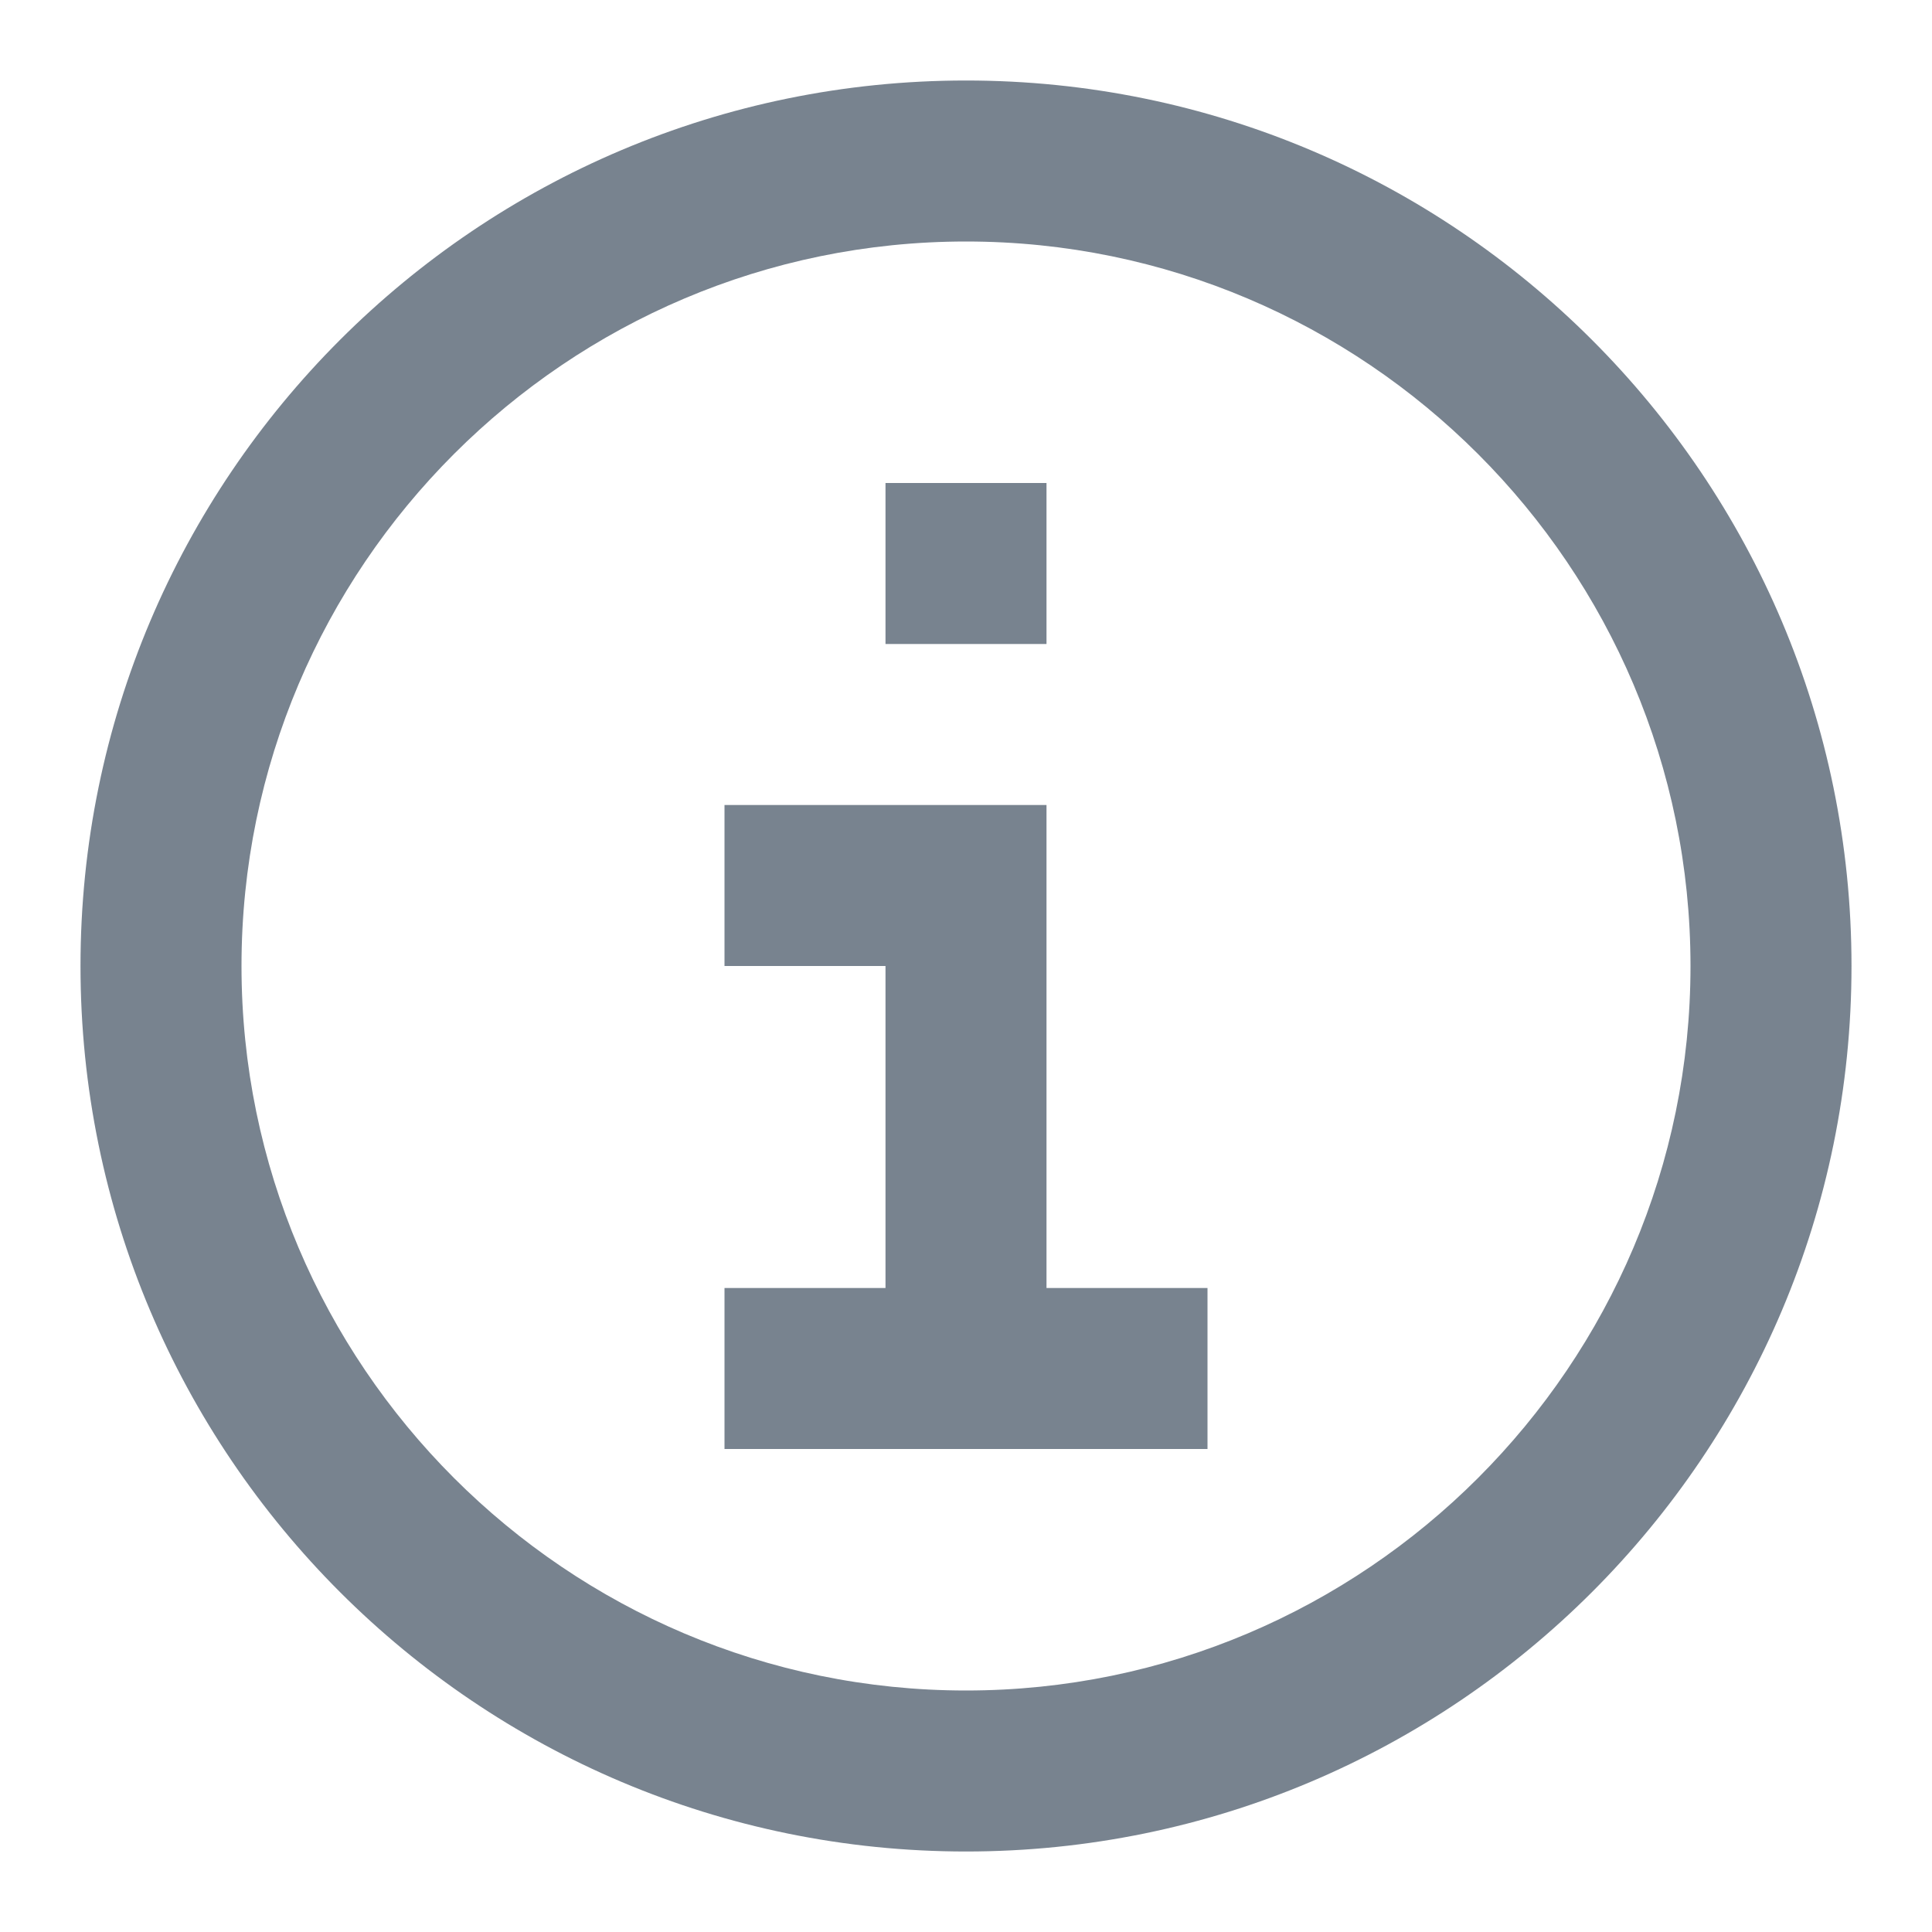 <svg width="24" height="24" viewBox="0 0 24 24" fill="none" xmlns="http://www.w3.org/2000/svg">
<path fill-rule="evenodd" clip-rule="evenodd" d="M12 1C18.072 1 23 5.928 23 12C23 18.072 18.072 23 12 23C5.928 23 1 18.072 1 12C1 5.928 5.928 1 12 1ZM12 21C16.961 21 21 16.961 21 12C21 7.039 16.961 3 12 3C7.039 3 3 7.039 3 12C3 16.961 7.039 21 12 21ZM11 12H9V10H13V16H15V18H9V16H11V12ZM11 8V6H13V8H11Z" fill="#1E3145" fill-opacity="0.6"/>
</svg>
